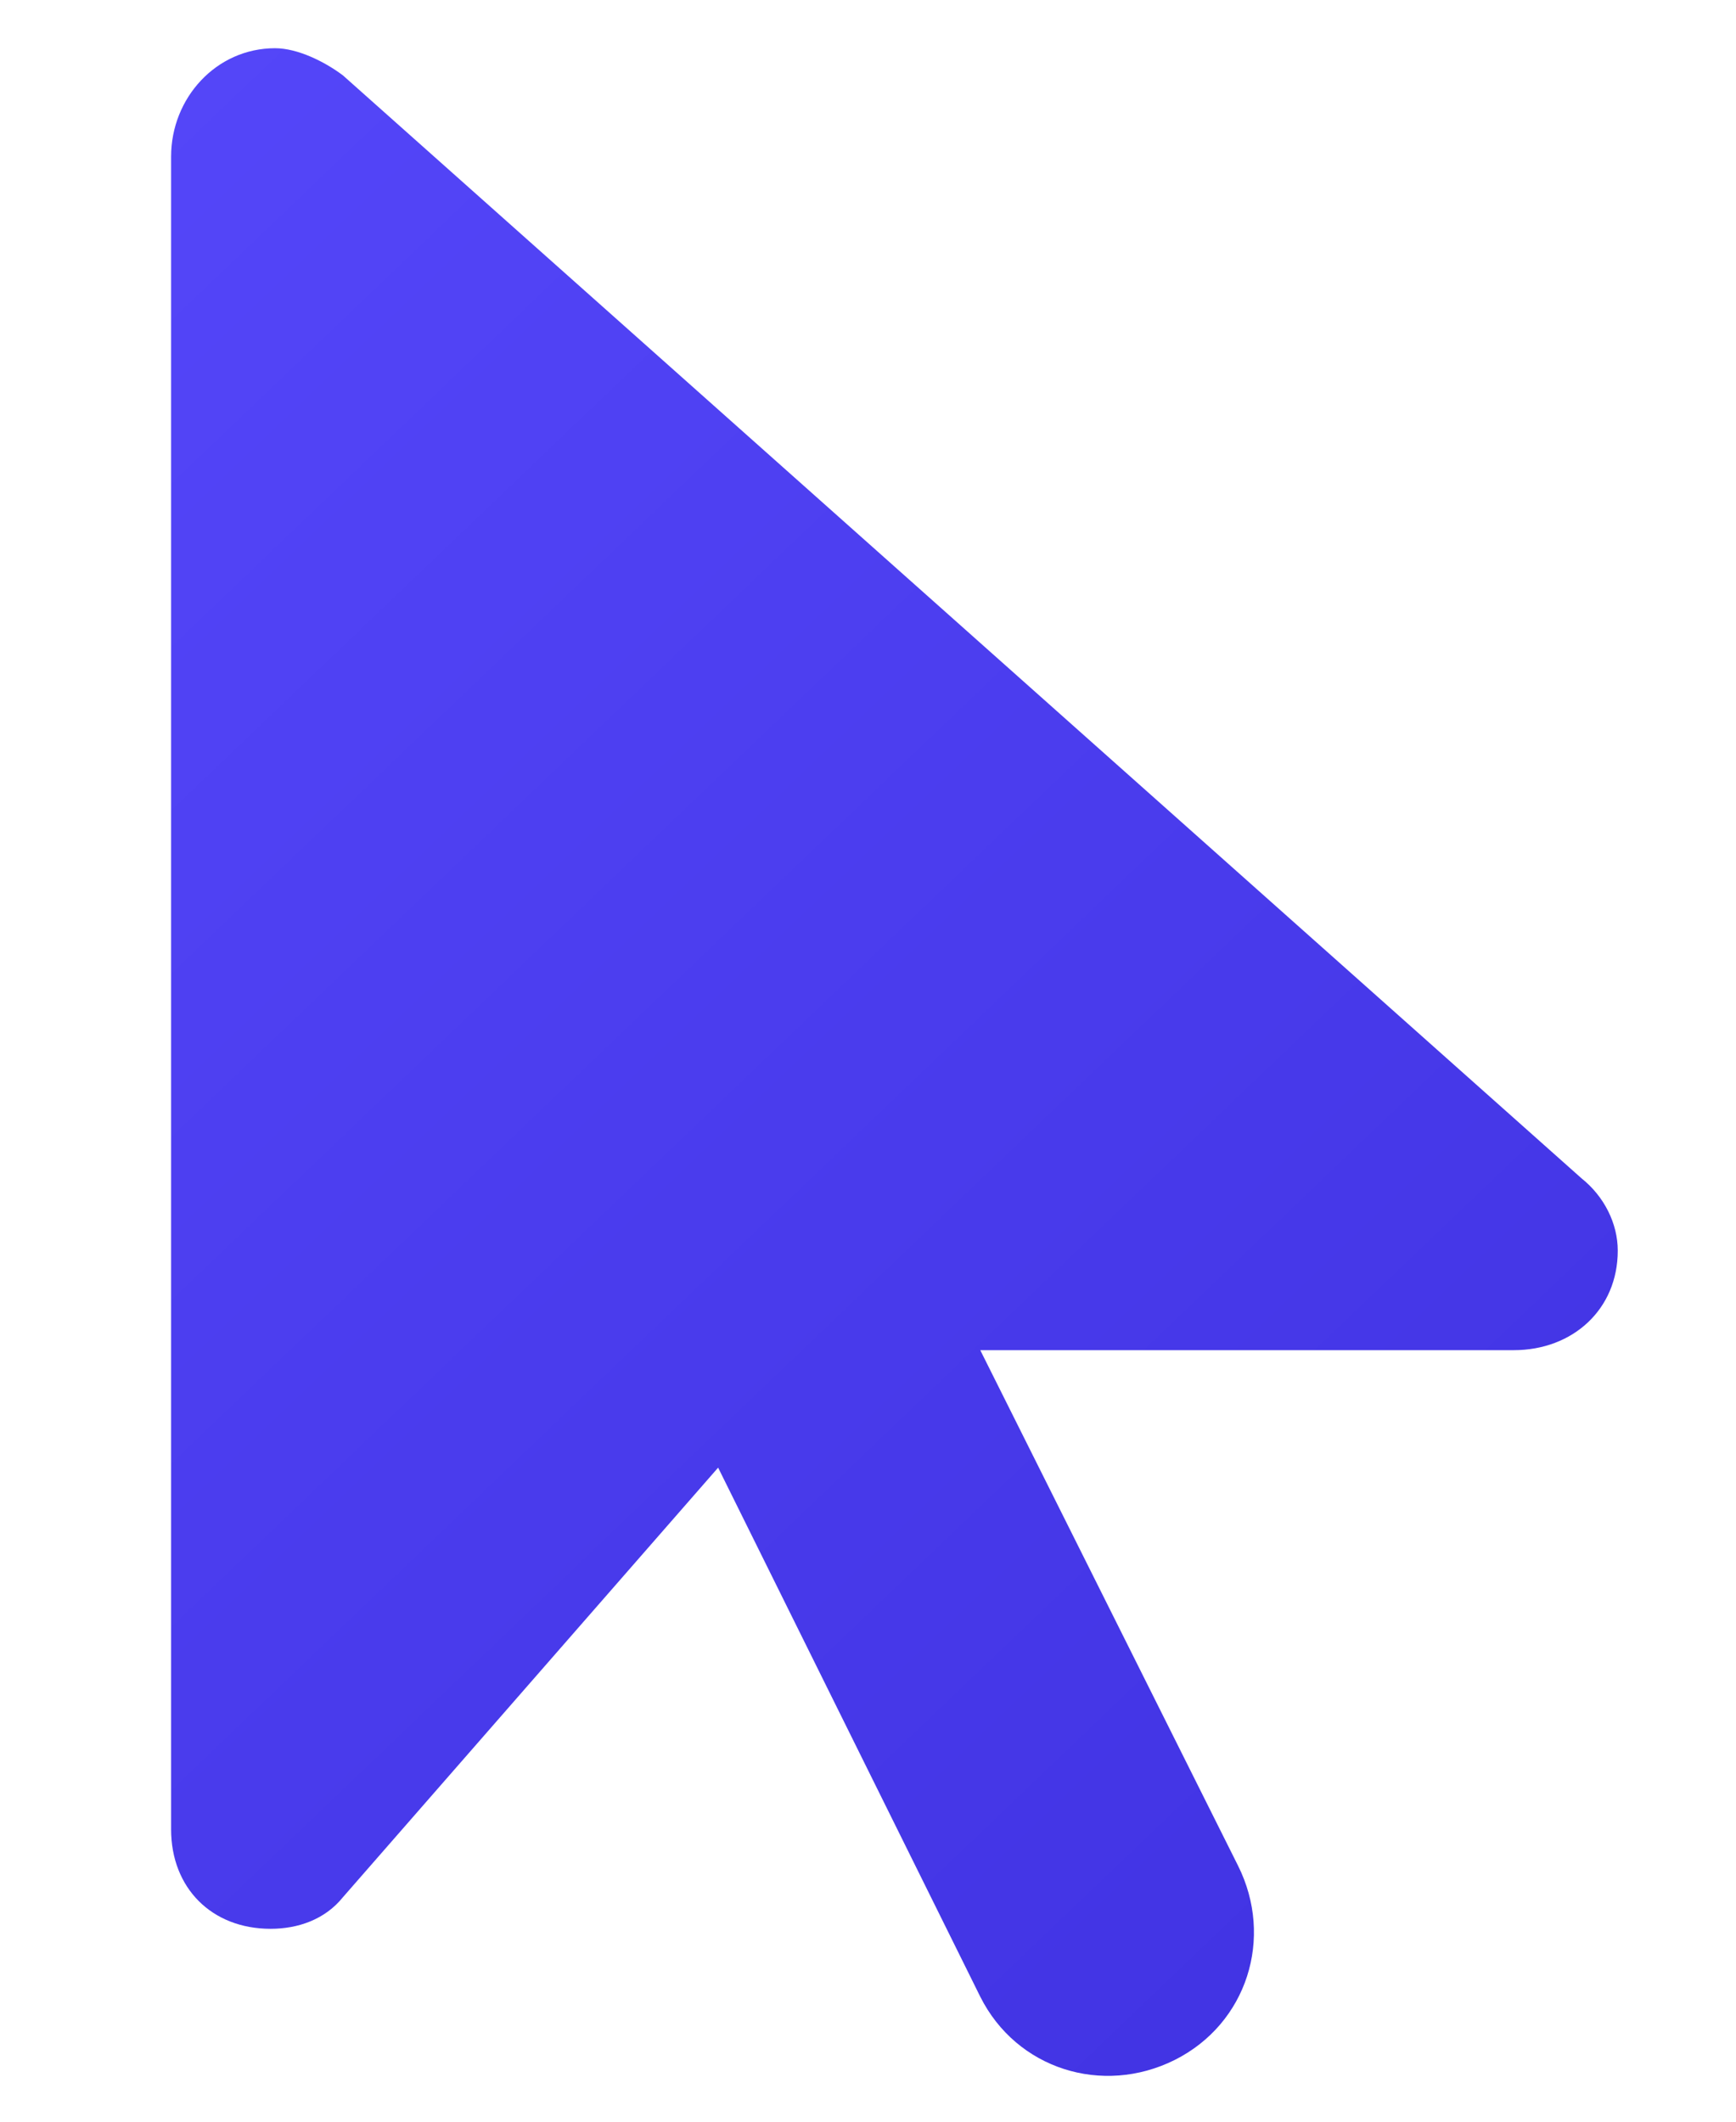<svg width="9" height="11" viewBox="0 0 9 11" fill="none" xmlns="http://www.w3.org/2000/svg">
<path d="M0.887 0.812C0.887 0.508 1.121 0.25 1.426 0.25C1.543 0.25 1.684 0.32 1.778 0.391L8.199 6.109C8.317 6.203 8.387 6.344 8.387 6.484C8.387 6.789 8.153 7 7.848 7H5.082L6.418 9.672C6.606 10.047 6.465 10.492 6.09 10.68C5.715 10.867 5.27 10.727 5.082 10.352L3.723 7.609L1.778 9.836C1.684 9.953 1.543 10 1.403 10C1.098 10 0.887 9.789 0.887 9.484V0.812Z" fill="url(#paint0_linear_2557_285)"/>
<defs>
<linearGradient id="paint0_linear_2557_285" x1="-1" y1="0.5" x2="10" y2="12" gradientUnits="userSpaceOnUse">
<stop stop-color="#5648FB"/>
<stop offset="1" stop-color="#3C2EDD"/>
</linearGradient>
</defs>
</svg>
